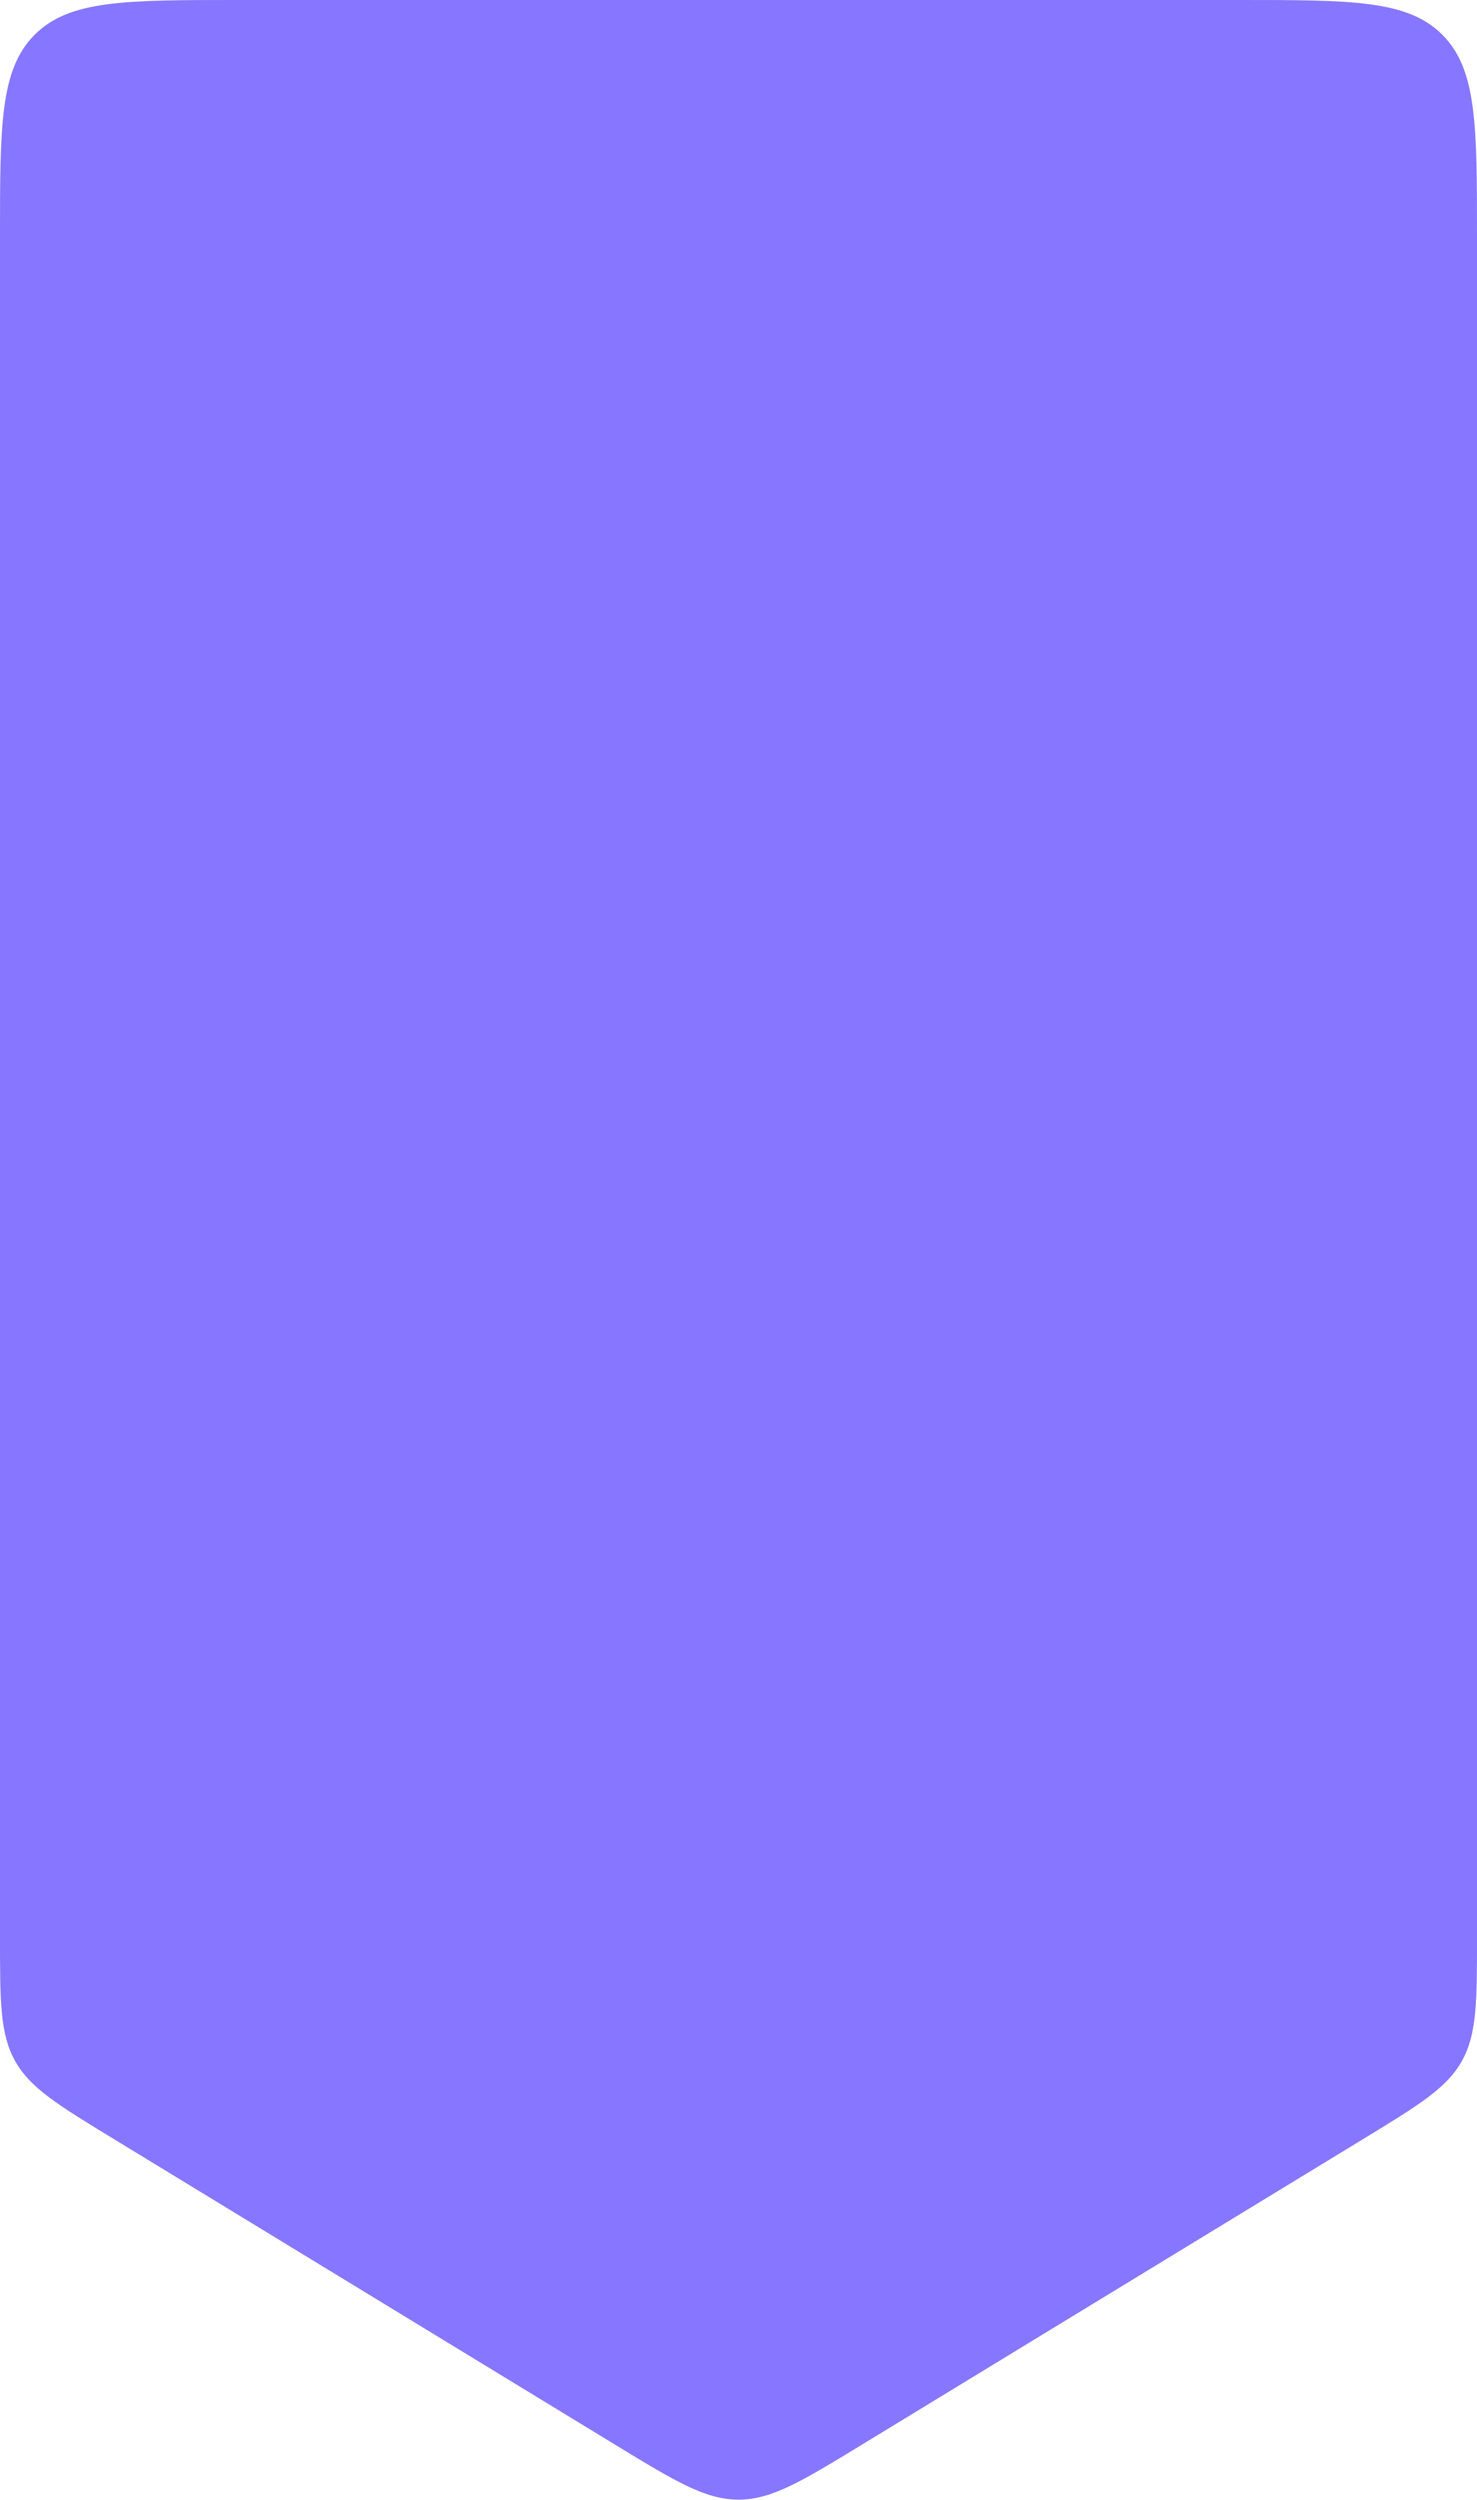 <svg width="374" height="633" viewBox="0 0 374 633" fill="none" xmlns="http://www.w3.org/2000/svg">
<path d="M0 60C0 31.716 0 17.574 8.787 8.787C17.574 0 31.716 0 60 0H314C342.284 0 356.426 0 365.213 8.787C374 17.574 374 31.716 374 60V490.307C374 506.769 374 515.001 370.158 521.842C366.316 528.684 359.288 532.969 345.232 541.538L218.232 618.96C203.026 628.23 195.423 632.865 187 632.865C178.577 632.865 170.974 628.23 155.768 618.96L28.768 541.538C14.712 532.969 7.684 528.684 3.842 521.842C0 515.001 0 506.769 0 490.307V60Z" fill="#8776FF"/>
</svg>
